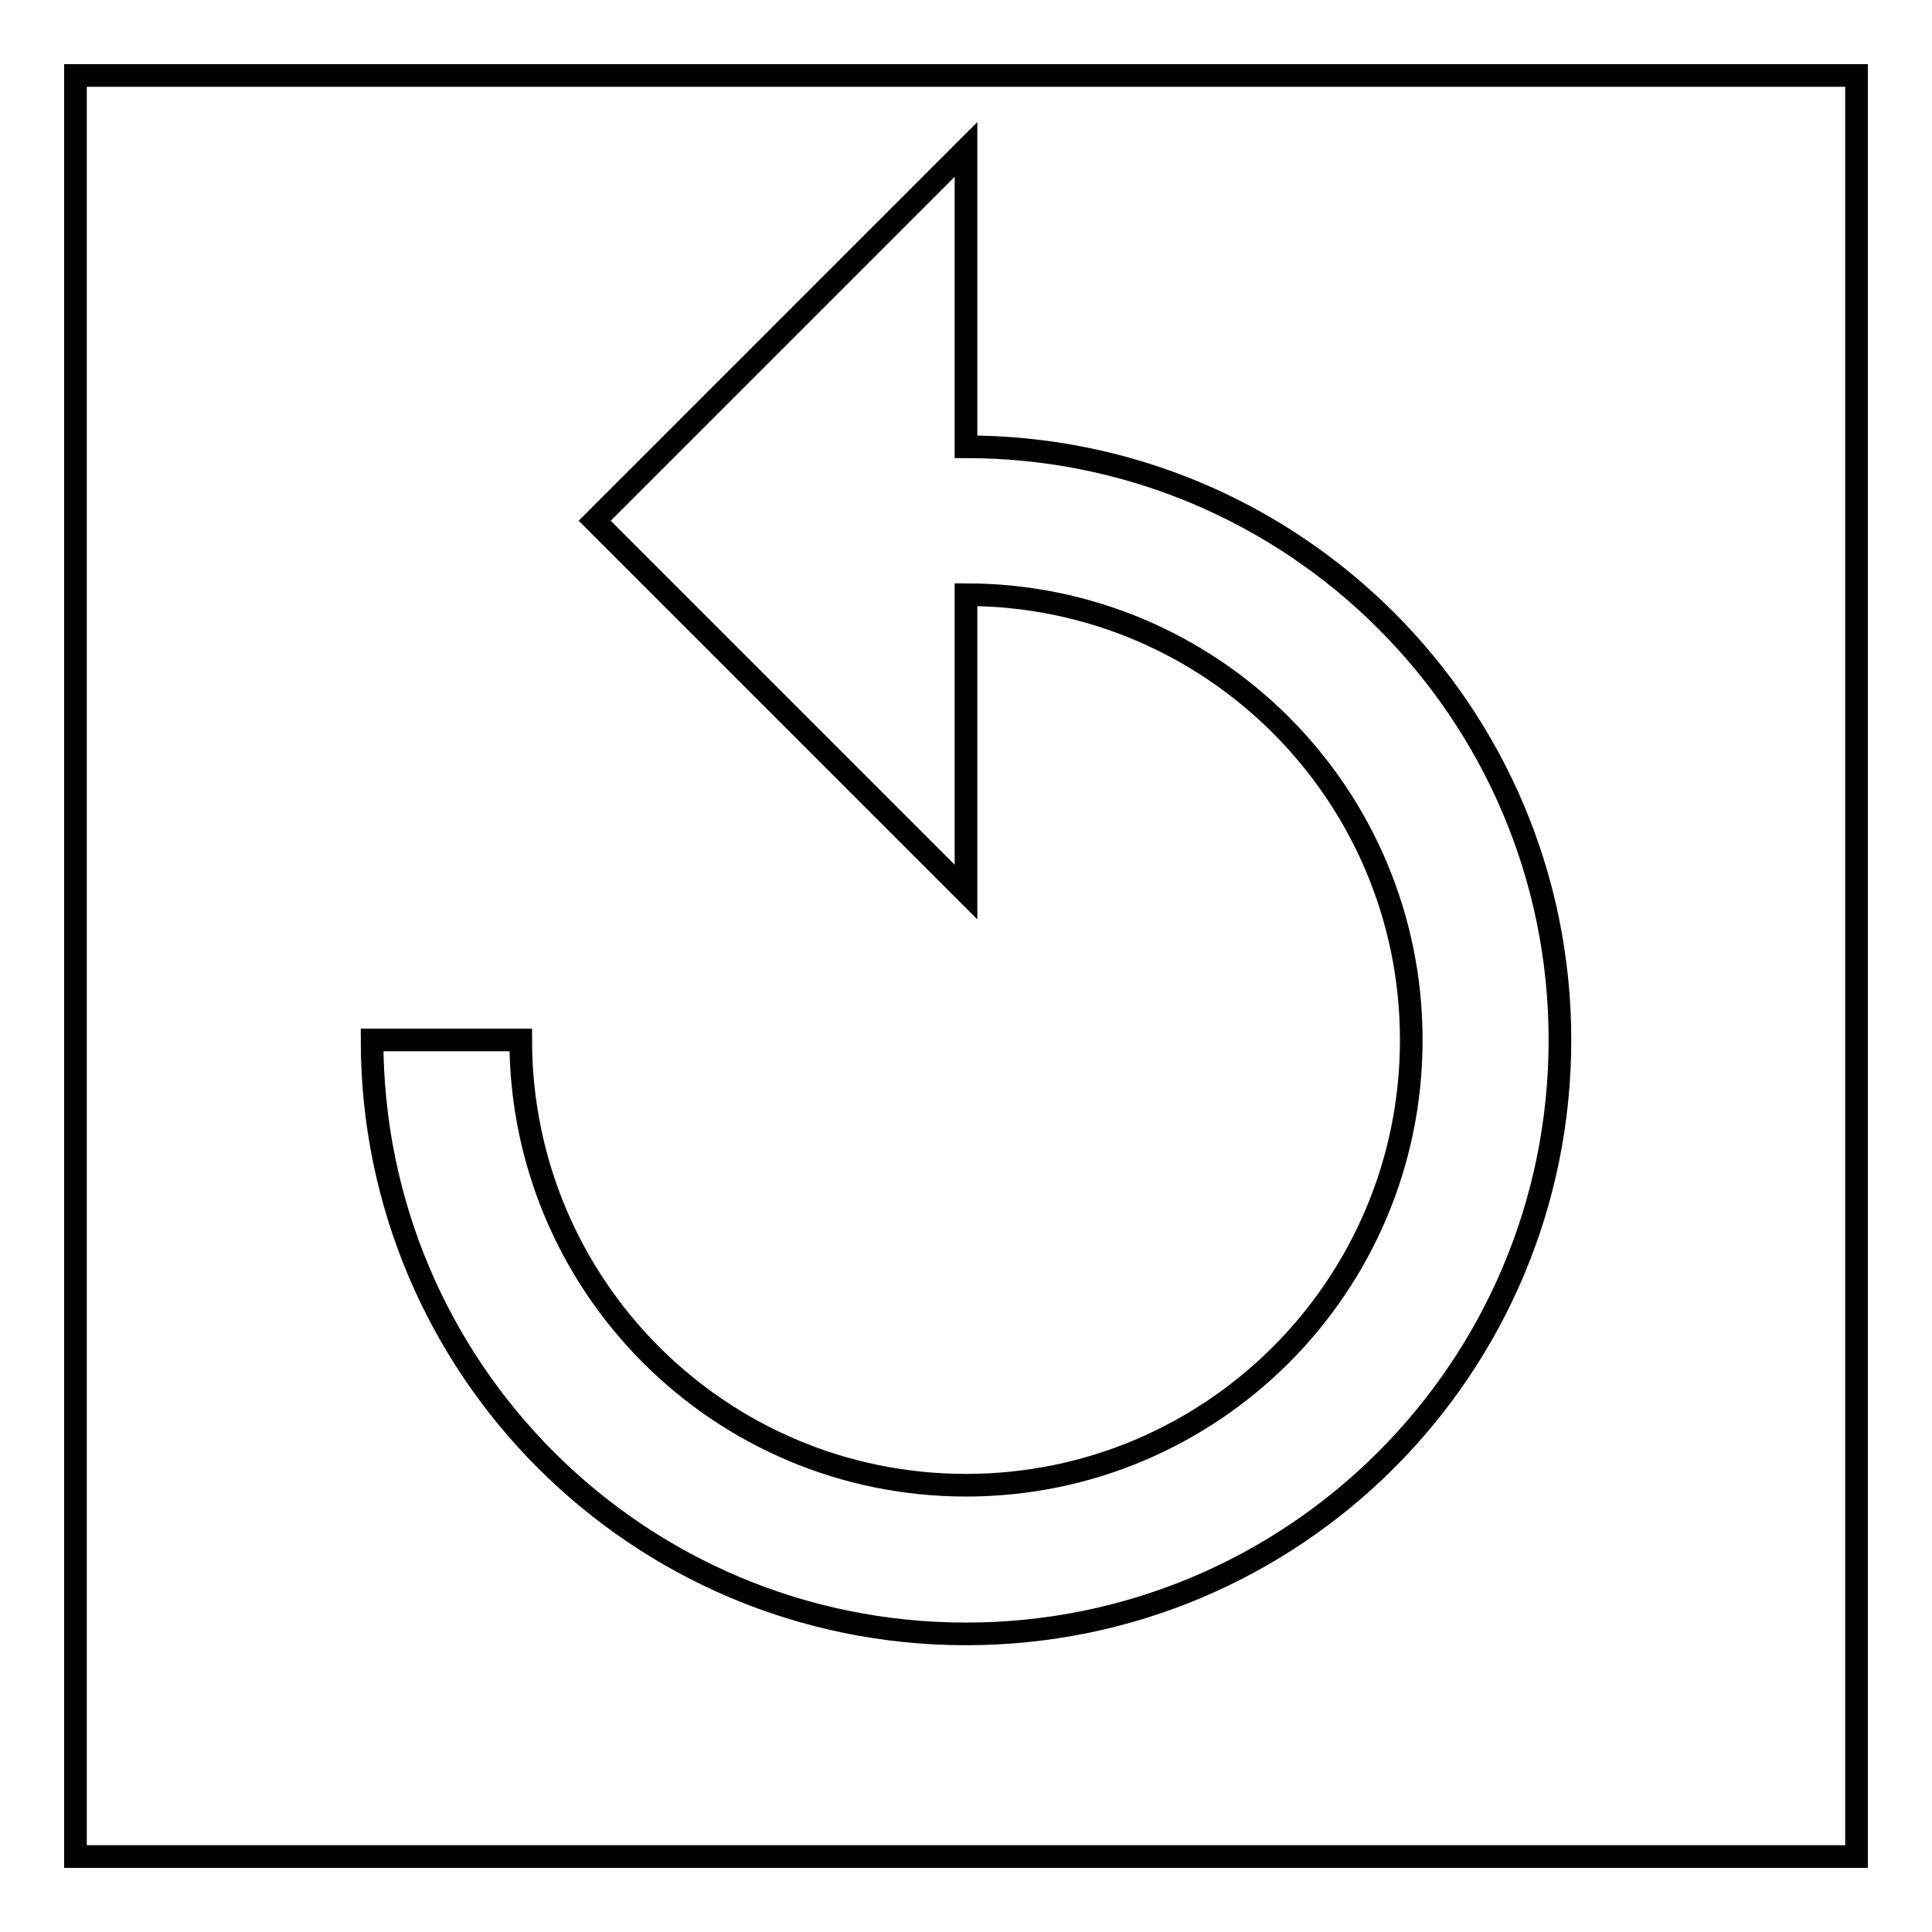 <?xml version="1.0" encoding="utf-8"?>
<!-- Svg Vector Icons : http://www.onlinewebfonts.com/icon -->
<!DOCTYPE svg PUBLIC "-//W3C//DTD SVG 1.1//EN" "http://www.w3.org/Graphics/SVG/1.1/DTD/svg11.dtd">
<svg version="1.1" xmlns="http://www.w3.org/2000/svg" xmlns:xlink="http://www.w3.org/1999/xlink" x="0px" y="0px" viewBox="0 0 256 256" enable-background="new 0 0 256 256" xml:space="preserve">
<g><g><path stroke-width="3" fill-opacity="0" stroke="#000000"  d="M10,10h236v236H10V10z"/><path stroke-width="3" fill-opacity="0" stroke="#000000"  d="M128,59.2V19.8L78.8,69l49.2,49.2V78.8c32.6,0,59,26.4,59,59c0,32.6-26.4,59-59,59s-59-26.4-59-59H49.3c0,43.5,35.2,78.7,78.7,78.7c43.5,0,78.7-35.2,78.7-78.7C206.7,94.4,171.5,59.2,128,59.2L128,59.2z"/></g></g>
</svg>